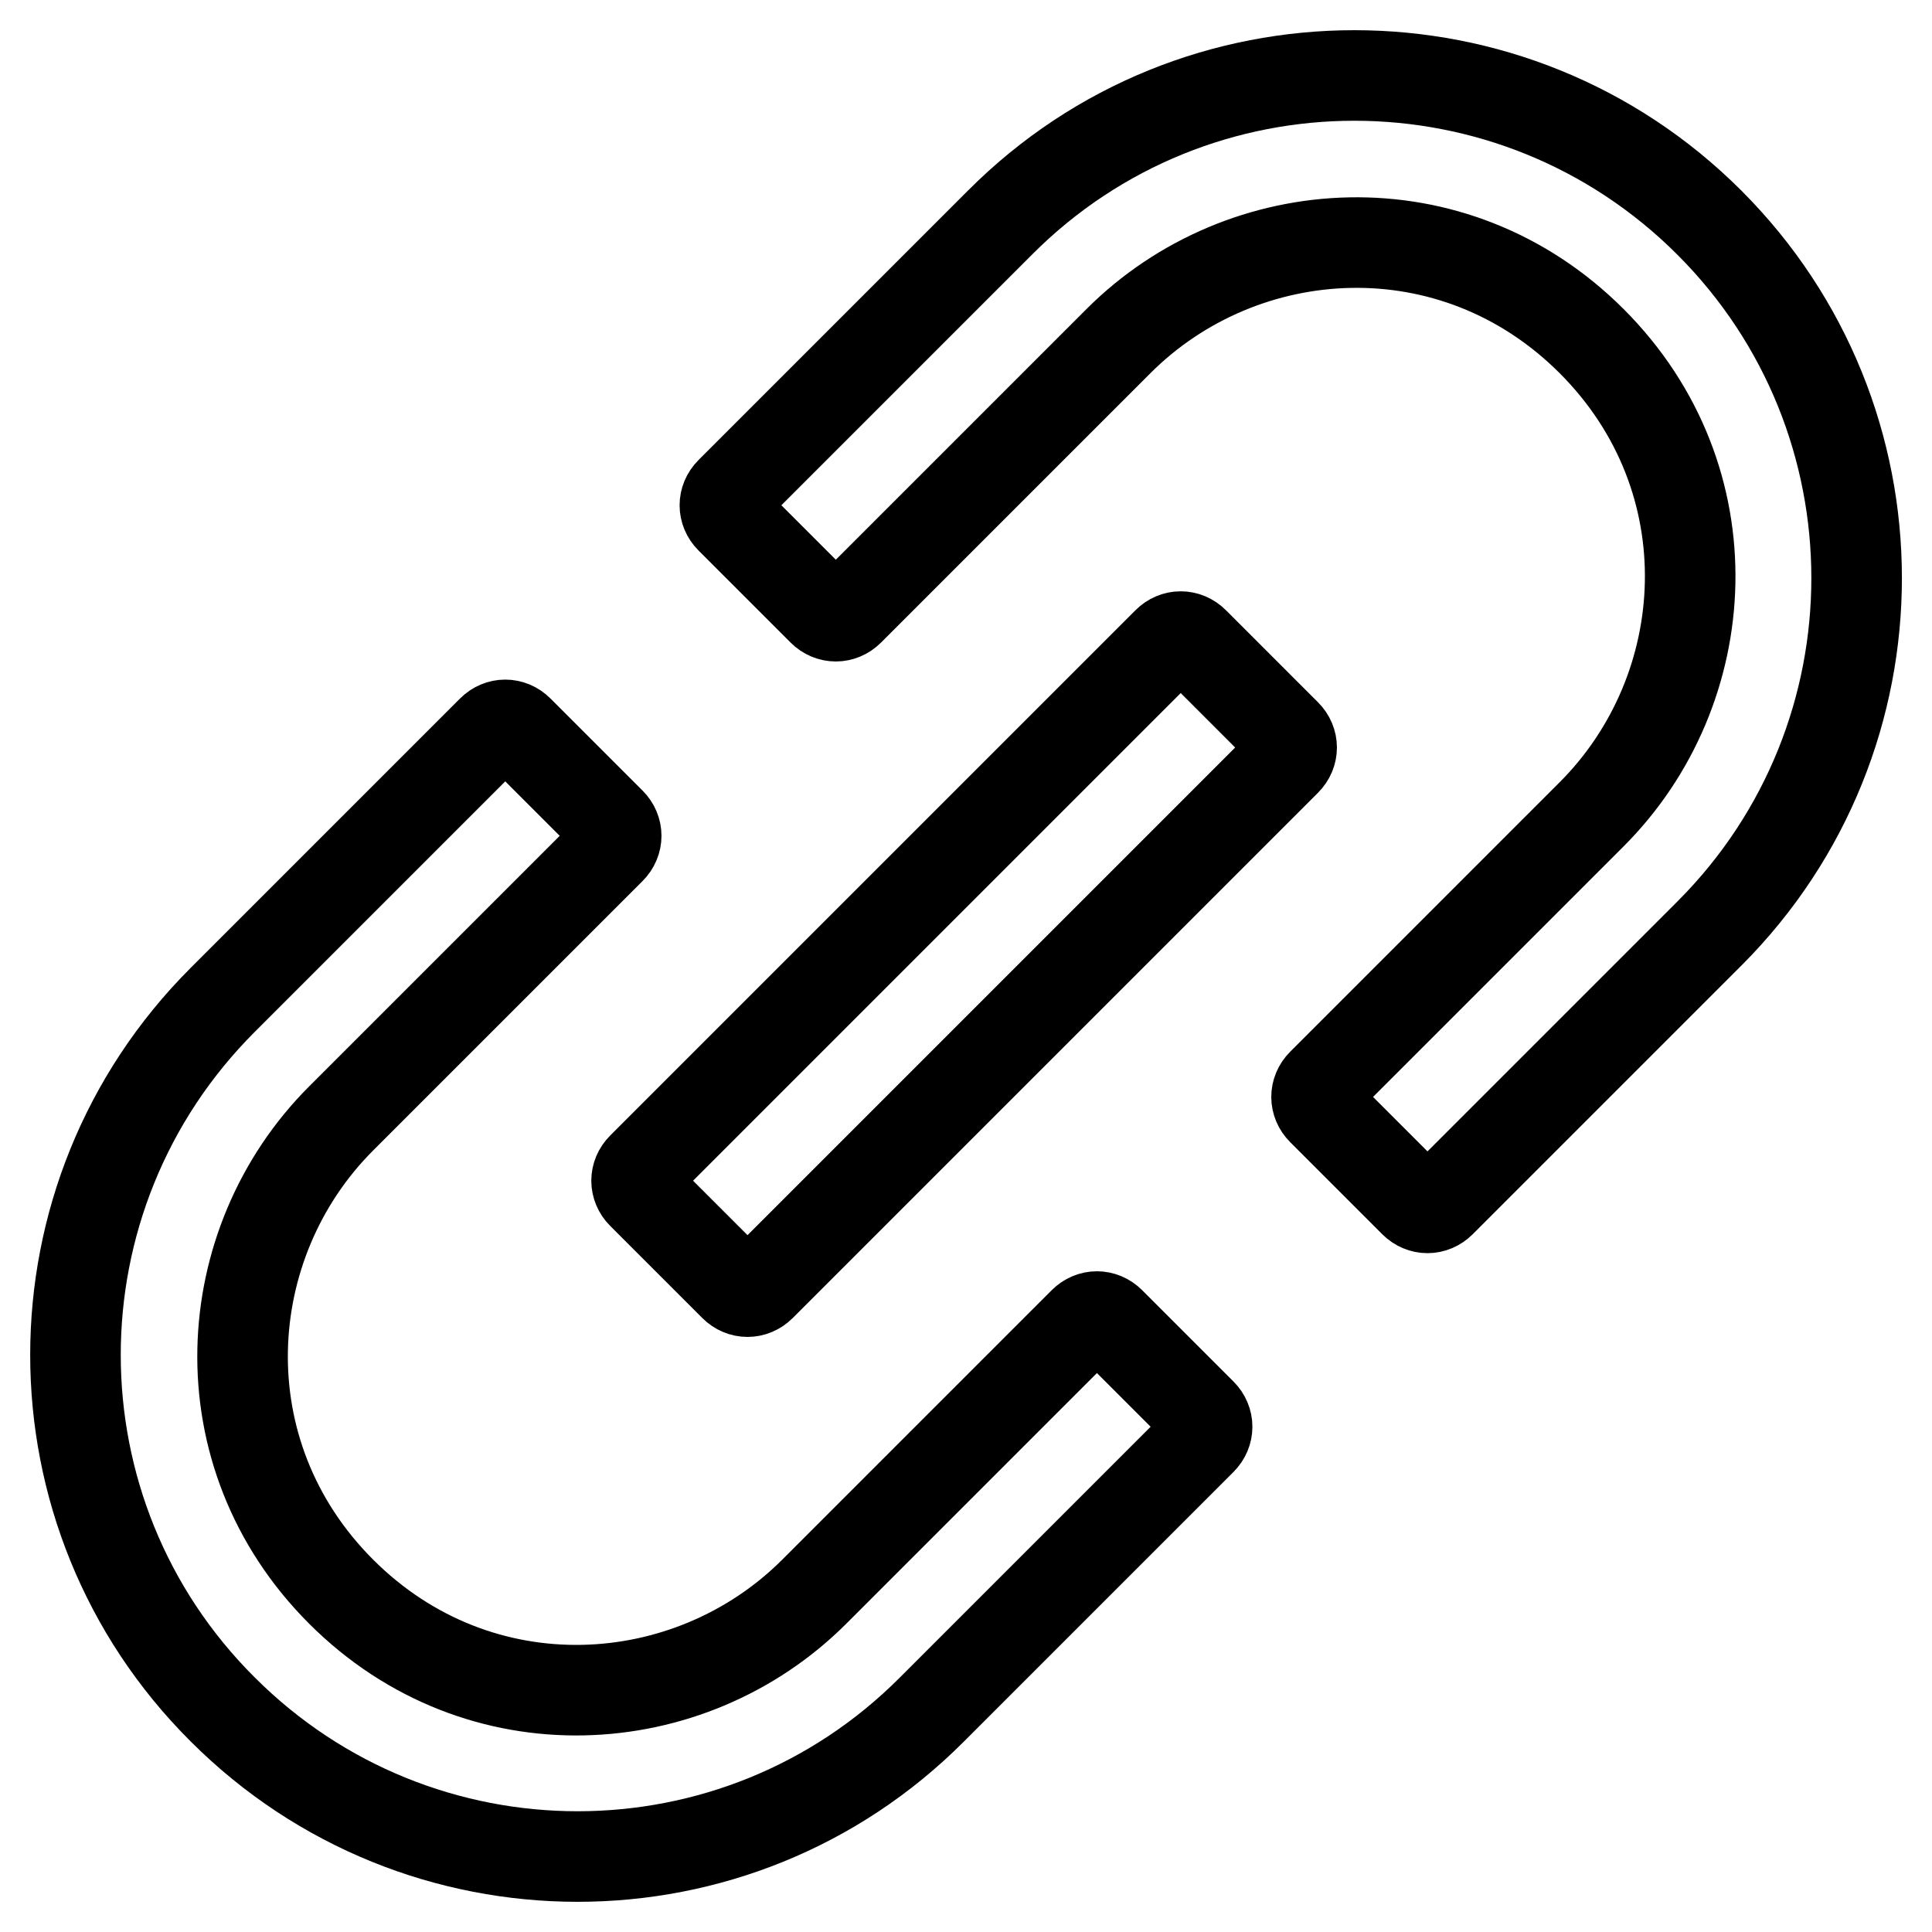 <?xml version="1.0" encoding="utf-8"?>
<!-- Svg Vector Icons : http://www.onlinewebfonts.com/icon -->
<!DOCTYPE svg PUBLIC "-//W3C//DTD SVG 1.1//EN" "http://www.w3.org/Graphics/SVG/1.1/DTD/svg11.dtd">
<svg version="1.1" xmlns="http://www.w3.org/2000/svg" xmlns:xlink="http://www.w3.org/1999/xlink" x="0px" y="0px" viewBox="0 0 256 256" enable-background="new 0 0 256 256" xml:space="preserve">
<g> <path stroke-width="12" fill-opacity="0" stroke="#000000"  d="M147.1,175.2c-1-1-2.5-1-3.5,0l-35.7,35.7c-16.5,16.5-44.4,18.3-62.7,0c-18.3-18.3-16.5-46.2,0-62.7 l35.7-35.7c1-1,1-2.5,0-3.5L68.7,96.8c-1-1-2.5-1-3.5,0l-35.7,35.7c-26,26-26,68.1,0,94c26,26,68.1,26,94,0l35.7-35.7 c1-1,1-2.5,0-3.5L147.1,175.2z M226.5,29.5c-26-26-68.1-26-94,0L96.8,65.2c-1,1-1,2.5,0,3.5L109,80.9c1,1,2.5,1,3.5,0l35.7-35.7 c16.5-16.5,44.4-18.3,62.7,0c18.3,18.3,16.5,46.2,0,62.7l-35.7,35.7c-1,1-1,2.5,0,3.5l12.2,12.2c1,1,2.5,1,3.5,0l35.7-35.7 C252.5,97.6,252.5,55.5,226.5,29.5L226.5,29.5z M158.2,85.1c-1-1-2.5-1-3.5,0l-69.6,69.6c-1,1-1,2.5,0,3.5l12.2,12.2 c1,1,2.5,1,3.5,0l69.6-69.6c1-1,1-2.5,0-3.5L158.2,85.1z"/></g>
</svg>